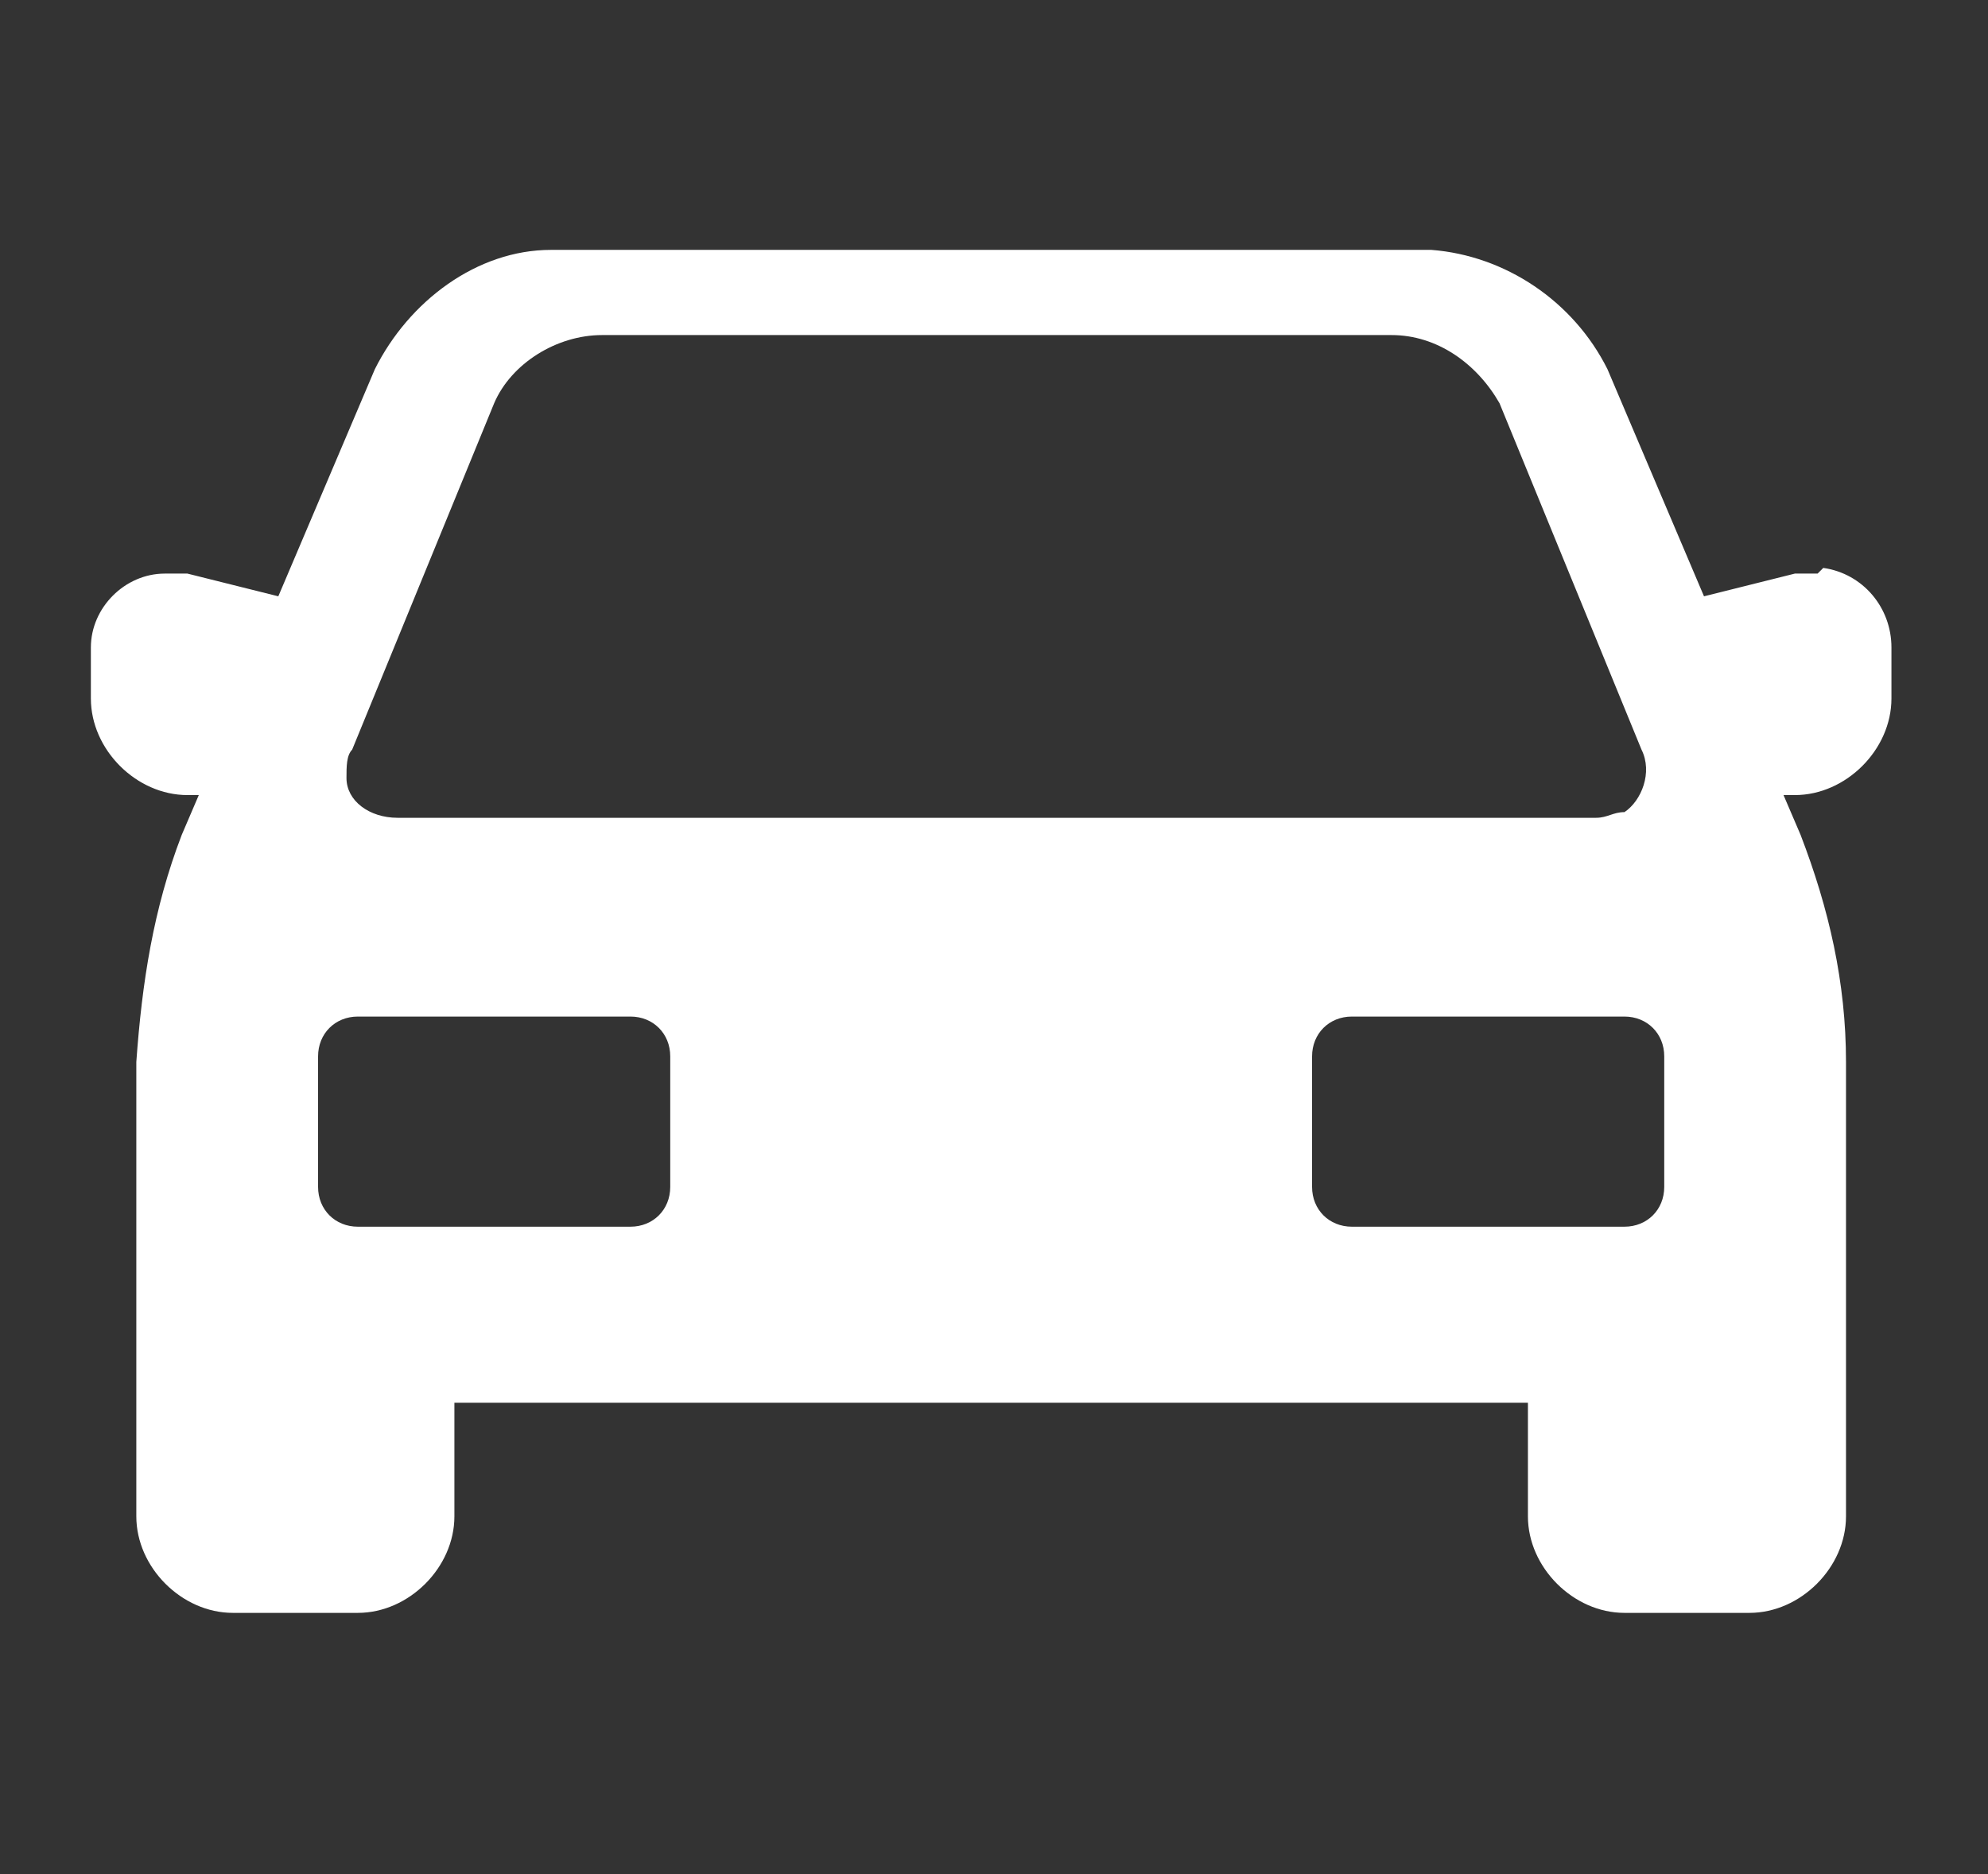 <?xml version="1.0" encoding="UTF-8"?>
<svg xmlns="http://www.w3.org/2000/svg" version="1.1" viewBox="0 0 35 33">
  <rect x="0" y="0" width="35" height="33" fill="#333333" stroke="none"/>
  <defs>
    <style>
      .cls-1 {
        fill: #fff;
      }
    </style>
  </defs>
  <!-- Generator: Adobe Illustrator 28.6.0, SVG Export Plug-In . SVG Version: 1.2.0 Build 709)  -->
  <g>
    <g id="_グループ_169" data-name="グループ_169">
      <path id="_パス_206" data-name="パス_206" class="cls-1" d="M32,10.1c-.1,0-.3,0-.4,0l-1.6.4-1.7-4c-.6-1.2-1.8-2-3.1-2.1h-15.5c-1.3,0-2.5.9-3.1,2.1l-1.7,4-1.6-.4c-.1,0-.3,0-.4,0-.7,0-1.3.6-1.3,1.3,0,0,0,0,0,0v.9c0,.9.8,1.7,1.7,1.7h.2l-.3.7c-.5,1.3-.7,2.6-.8,4v8c0,.9.8,1.7,1.7,1.7h2.2c.9,0,1.7-.8,1.7-1.7v-2h18.9v2c0,.9.8,1.7,1.7,1.7h2.2c.9,0,1.7-.8,1.7-1.7v-8c0-1.4-.3-2.7-.8-4l-.3-.7h.2c.9,0,1.7-.8,1.7-1.7v-.9c0-.7-.5-1.3-1.2-1.4,0,0,0,0,0,0ZM6.2,13.2l2.5-6.1c.3-.7,1.1-1.2,1.9-1.2h13.9c.8,0,1.5.5,1.9,1.2l2.5,6.1c.2.4,0,.9-.3,1.1-.2,0-.3.1-.5.1H7c-.5,0-.9-.3-.9-.7,0-.2,0-.4.1-.5h0ZM11.8,20.9c0,.4-.3.7-.7.7h-4.8c-.4,0-.7-.3-.7-.7v-2.3c0-.4.3-.7.7-.7h4.8c.4,0,.7.3.7.7v2.3ZM29.3,20.9c0,.4-.3.7-.7.7h-4.8c-.4,0-.7-.3-.7-.7v-2.3c0-.4.3-.7.7-.7h4.8c.4,0,.7.3.7.7v2.3Z"/>
    </g>
  </g>
</svg>